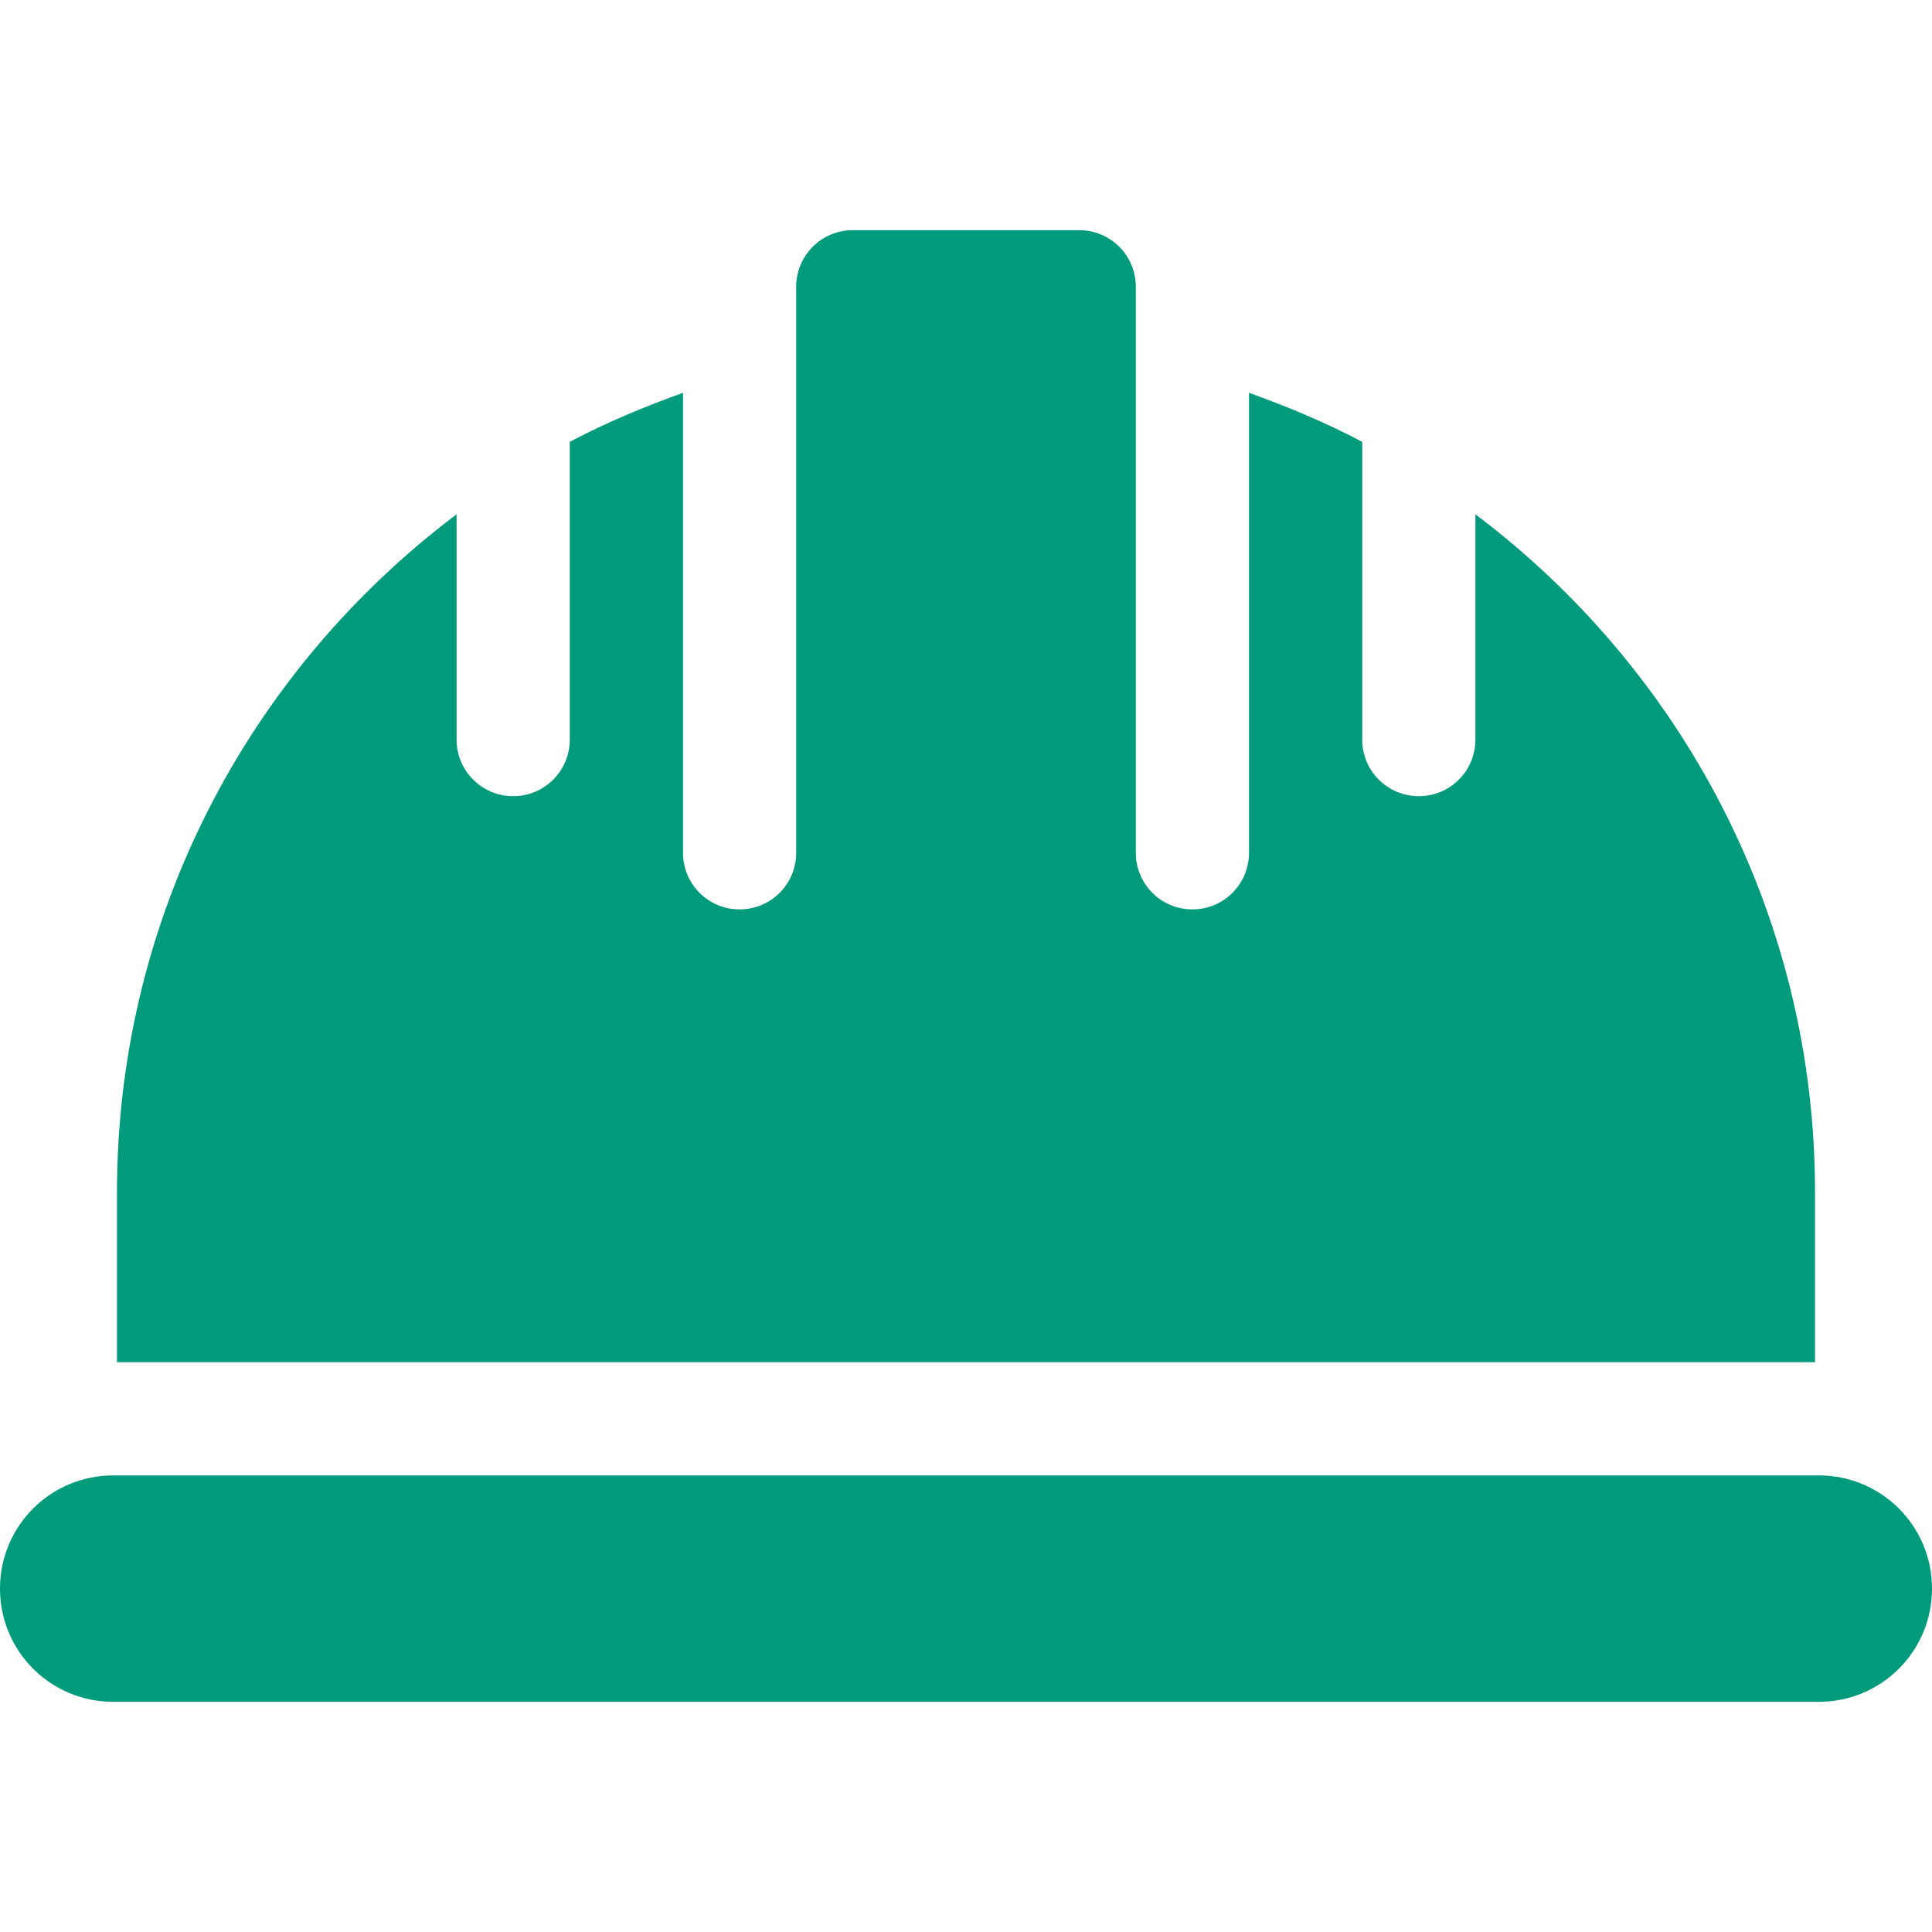<?xml version="1.0" encoding="utf-8"?>
<!-- Generator: Adobe Illustrator 23.0.1, SVG Export Plug-In . SVG Version: 6.00 Build 0)  -->
<svg version="1.1" id="Capa_1" xmlns="http://www.w3.org/2000/svg" xmlns:xlink="http://www.w3.org/1999/xlink" x="0px" y="0px"
	 viewBox="0 0 512 512" style="enable-background:new 0 0 512 512;" xml:space="preserve">
<style type="text/css">
	.st0{fill:#009A7C;}
</style>
<g>
	<g>
		<path class="st0" d="M482,391H30c-16.6,0-30,13.4-30,30c0,16.6,13.4,30,30,30h452c16.6,0,30-13.4,30-30
			C512,404.4,498.6,391,482,391z"/>
	</g>
</g>
<g>
	<g>
		<path class="st0" d="M391,136.3V196c0,8.3-6.7,15-15,15c-8.3,0-15-6.7-15-15v-78.9c-9.6-5.1-19.7-9.3-30-13V226
			c0,8.3-6.7,15-15,15c-8.3,0-15-6.7-15-15V76c0-8.3-6.7-15-15-15h-60c-8.3,0-15,6.7-15,15v150c0,8.3-6.7,15-15,15s-15-6.7-15-15
			V104.1c-10.3,3.7-20.4,7.9-30,13V196c0,8.3-6.7,15-15,15s-15-6.7-15-15v-59.7C66.4,177.4,31,242.5,31,316v45h450v-45
			C481,242.5,445.6,177.4,391,136.3z"/>
	</g>
</g>
</svg>

